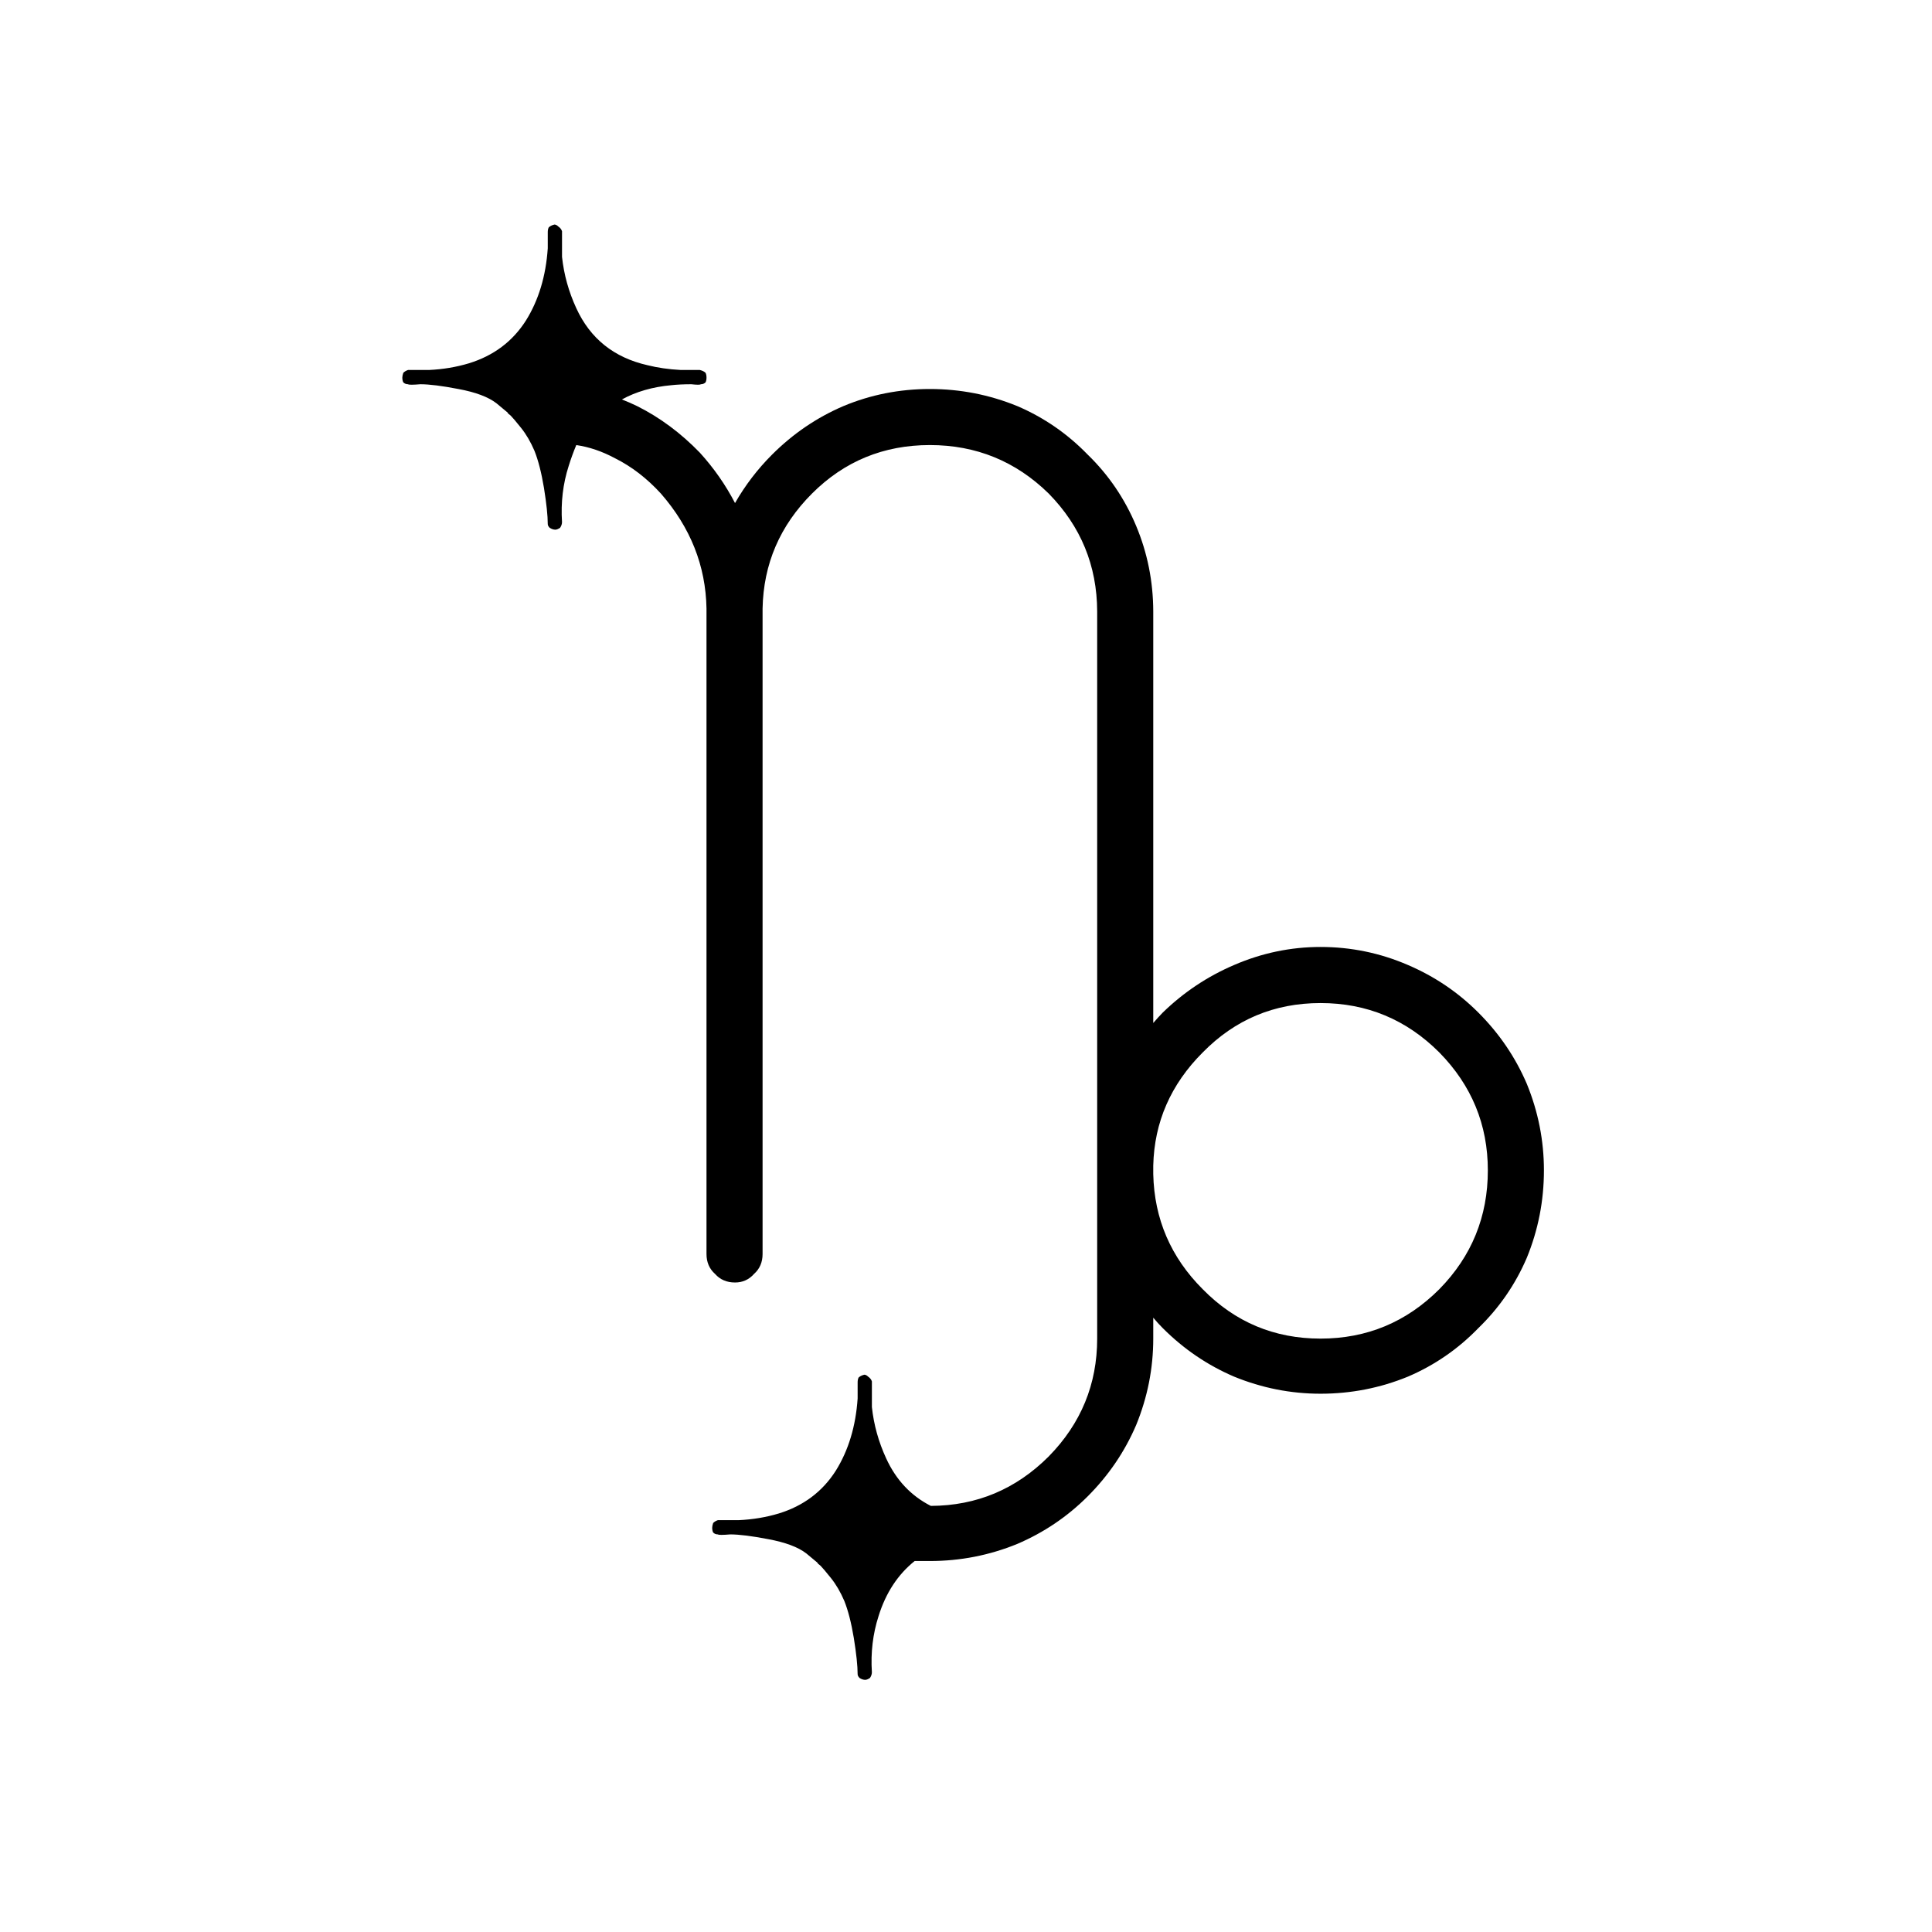 <?xml version="1.0" encoding="UTF-8"?>
<!-- Uploaded to: ICON Repo, www.iconrepo.com, Generator: ICON Repo Mixer Tools -->
<svg fill="#000000" width="800px" height="800px" version="1.1" viewBox="144 144 512 512" xmlns="http://www.w3.org/2000/svg">
 <path d="m390.43 247.09c-8.062 0-15.703 1.512-22.922 4.531-7.055 3.023-13.352 7.309-18.895 12.848-3.863 3.863-7.137 8.145-9.824 12.848-2.492-4.805-5.598-9.254-9.32-13.352-5.039-5.203-10.578-9.32-16.625-12.344-1.344-0.652-2.688-1.238-4.031-1.762 3.758-2.066 8.125-3.328 13.098-3.777 1.512-0.168 3.277-0.254 5.293-0.254 1.512 0.168 2.352 0.168 2.519 0 0.504 0 0.922-0.168 1.258-0.504 0.168-0.336 0.25-0.754 0.25-1.258 0-0.504-0.082-0.926-0.25-1.262-0.336-0.336-0.84-0.586-1.512-0.754h-5.039c-3.191-0.168-6.129-0.59-8.816-1.262-8.898-2.012-15.195-7.051-18.891-15.113-2.016-4.367-3.277-8.898-3.781-13.602v-4.535-2.266c-0.168-0.504-0.504-0.926-1.008-1.262-0.336-0.336-0.672-0.504-1.008-0.504-0.668 0.168-1.172 0.422-1.508 0.758-0.168 0.336-0.254 0.754-0.254 1.258v4.281c-0.504 7.391-2.434 13.773-5.793 19.148-3.527 5.539-8.566 9.32-15.113 11.332-3.359 1.008-6.887 1.598-10.582 1.766h-5.543c-0.504 0.168-0.922 0.418-1.258 0.754-0.168 0.504-0.254 0.926-0.254 1.262 0 0.504 0.086 0.922 0.254 1.258 0.336 0.336 0.754 0.504 1.258 0.504 0.168 0.168 1.262 0.168 3.277 0 2.352 0 5.707 0.422 10.074 1.262 4.535 0.84 7.894 2.098 10.078 3.777l3.023 2.519c-0.168 0 0.082 0.25 0.754 0.754 0.504 0.504 1.426 1.598 2.769 3.277s2.519 3.691 3.527 6.043c1.008 2.519 1.848 5.797 2.519 9.824 0.672 4.199 1.008 7.391 1.008 9.574 0 0.336 0.168 0.672 0.504 1.008 0.504 0.336 1.008 0.504 1.512 0.504 0.336 0 0.754-0.168 1.258-0.504 0.336-0.504 0.504-1.008 0.504-1.512-0.336-5.207 0.254-10.16 1.766-14.863 0.598-1.918 1.27-3.766 2.016-5.543 3.441 0.5 6.883 1.672 10.328 3.527 4.363 2.184 8.395 5.289 12.09 9.32 7.859 9.008 11.891 19.168 12.09 30.48v171.04c0 2.184 0.758 3.949 2.269 5.293 1.344 1.512 3.106 2.266 5.289 2.266 2.016 0 3.695-0.754 5.039-2.266 1.512-1.344 2.266-3.109 2.266-5.293v-171.04c0.227-11.812 4.594-21.973 13.102-30.48 8.562-8.562 18.977-12.848 31.234-12.848 12.258 0 22.754 4.285 31.488 12.848 8.52 8.688 12.805 19.102 12.848 31.238v192.71c0 12.09-4.281 22.504-12.848 31.234-8.684 8.684-19.094 13.051-31.234 13.102-5.273-2.676-9.219-6.875-11.84-12.598-2.016-4.367-3.277-8.898-3.781-13.602v-4.535-2.266c-0.168-0.504-0.504-0.926-1.008-1.262-0.336-0.336-0.672-0.504-1.008-0.504-0.672 0.168-1.172 0.422-1.508 0.758-0.168 0.336-0.254 0.754-0.254 1.258v4.281c-0.504 7.391-2.434 13.773-5.793 19.148-3.527 5.539-8.566 9.32-15.113 11.332-3.359 1.008-6.887 1.598-10.582 1.766h-5.543c-0.504 0.168-0.922 0.418-1.258 0.754-0.168 0.504-0.254 0.926-0.254 1.262 0 0.504 0.086 0.922 0.254 1.258 0.336 0.336 0.754 0.504 1.258 0.504 0.168 0.168 1.262 0.168 3.277 0 2.352 0 5.707 0.422 10.074 1.262 4.535 0.84 7.894 2.098 10.078 3.777l3.023 2.519c-0.168 0 0.082 0.25 0.754 0.754 0.504 0.504 1.426 1.598 2.769 3.277 1.344 1.68 2.519 3.691 3.527 6.043 1.008 2.519 1.848 5.797 2.519 9.824 0.672 4.199 1.008 7.391 1.008 9.574 0 0.336 0.168 0.672 0.504 1.008 0.504 0.336 1.008 0.504 1.512 0.504 0.336 0 0.754-0.168 1.258-0.504 0.336-0.504 0.504-1.008 0.504-1.512-0.336-5.207 0.254-10.16 1.766-14.863 1.91-6.148 5.102-11.02 9.57-14.609h4.031c8.062 0 15.785-1.512 23.176-4.535 7.055-3.023 13.266-7.223 18.641-12.594 5.543-5.543 9.824-11.84 12.848-18.895 3.023-7.387 4.535-15.031 4.535-22.922v-5.543c0.809 0.977 1.648 1.902 2.519 2.769 5.539 5.543 11.836 9.824 18.891 12.848 7.391 3.023 15.031 4.535 22.926 4.535 8.059 0 15.785-1.512 23.172-4.535 7.055-3.023 13.27-7.305 18.641-12.848 5.543-5.371 9.824-11.586 12.848-18.641 3.023-7.387 4.535-15.113 4.535-23.176 0-7.891-1.512-15.531-4.535-22.922-3.023-7.055-7.305-13.352-12.848-18.891-5.371-5.375-11.586-9.574-18.641-12.598-7.387-3.191-15.113-4.785-23.172-4.785-7.894 0-15.535 1.594-22.926 4.785-7.055 3.023-13.352 7.223-18.891 12.598-0.871 0.895-1.711 1.82-2.519 2.769v-109.07c-0.023-7.949-1.535-15.508-4.535-22.672-3.023-7.223-7.305-13.52-12.848-18.895-5.375-5.539-11.586-9.824-18.641-12.848-7.391-3.019-15.113-4.531-23.176-4.531m135.02 175.83c8.566 8.734 12.848 19.145 12.848 31.234 0 12.262-4.281 22.758-12.848 31.488-8.73 8.734-19.227 13.102-31.484 13.102-12.262 0-22.672-4.367-31.238-13.102-8.461-8.457-12.824-18.617-13.098-30.48v-2.266c0.273-11.523 4.637-21.516 13.098-29.977 8.566-8.734 18.977-13.098 31.238-13.098 12.258 0 22.754 4.363 31.484 13.098z"/>
</svg>